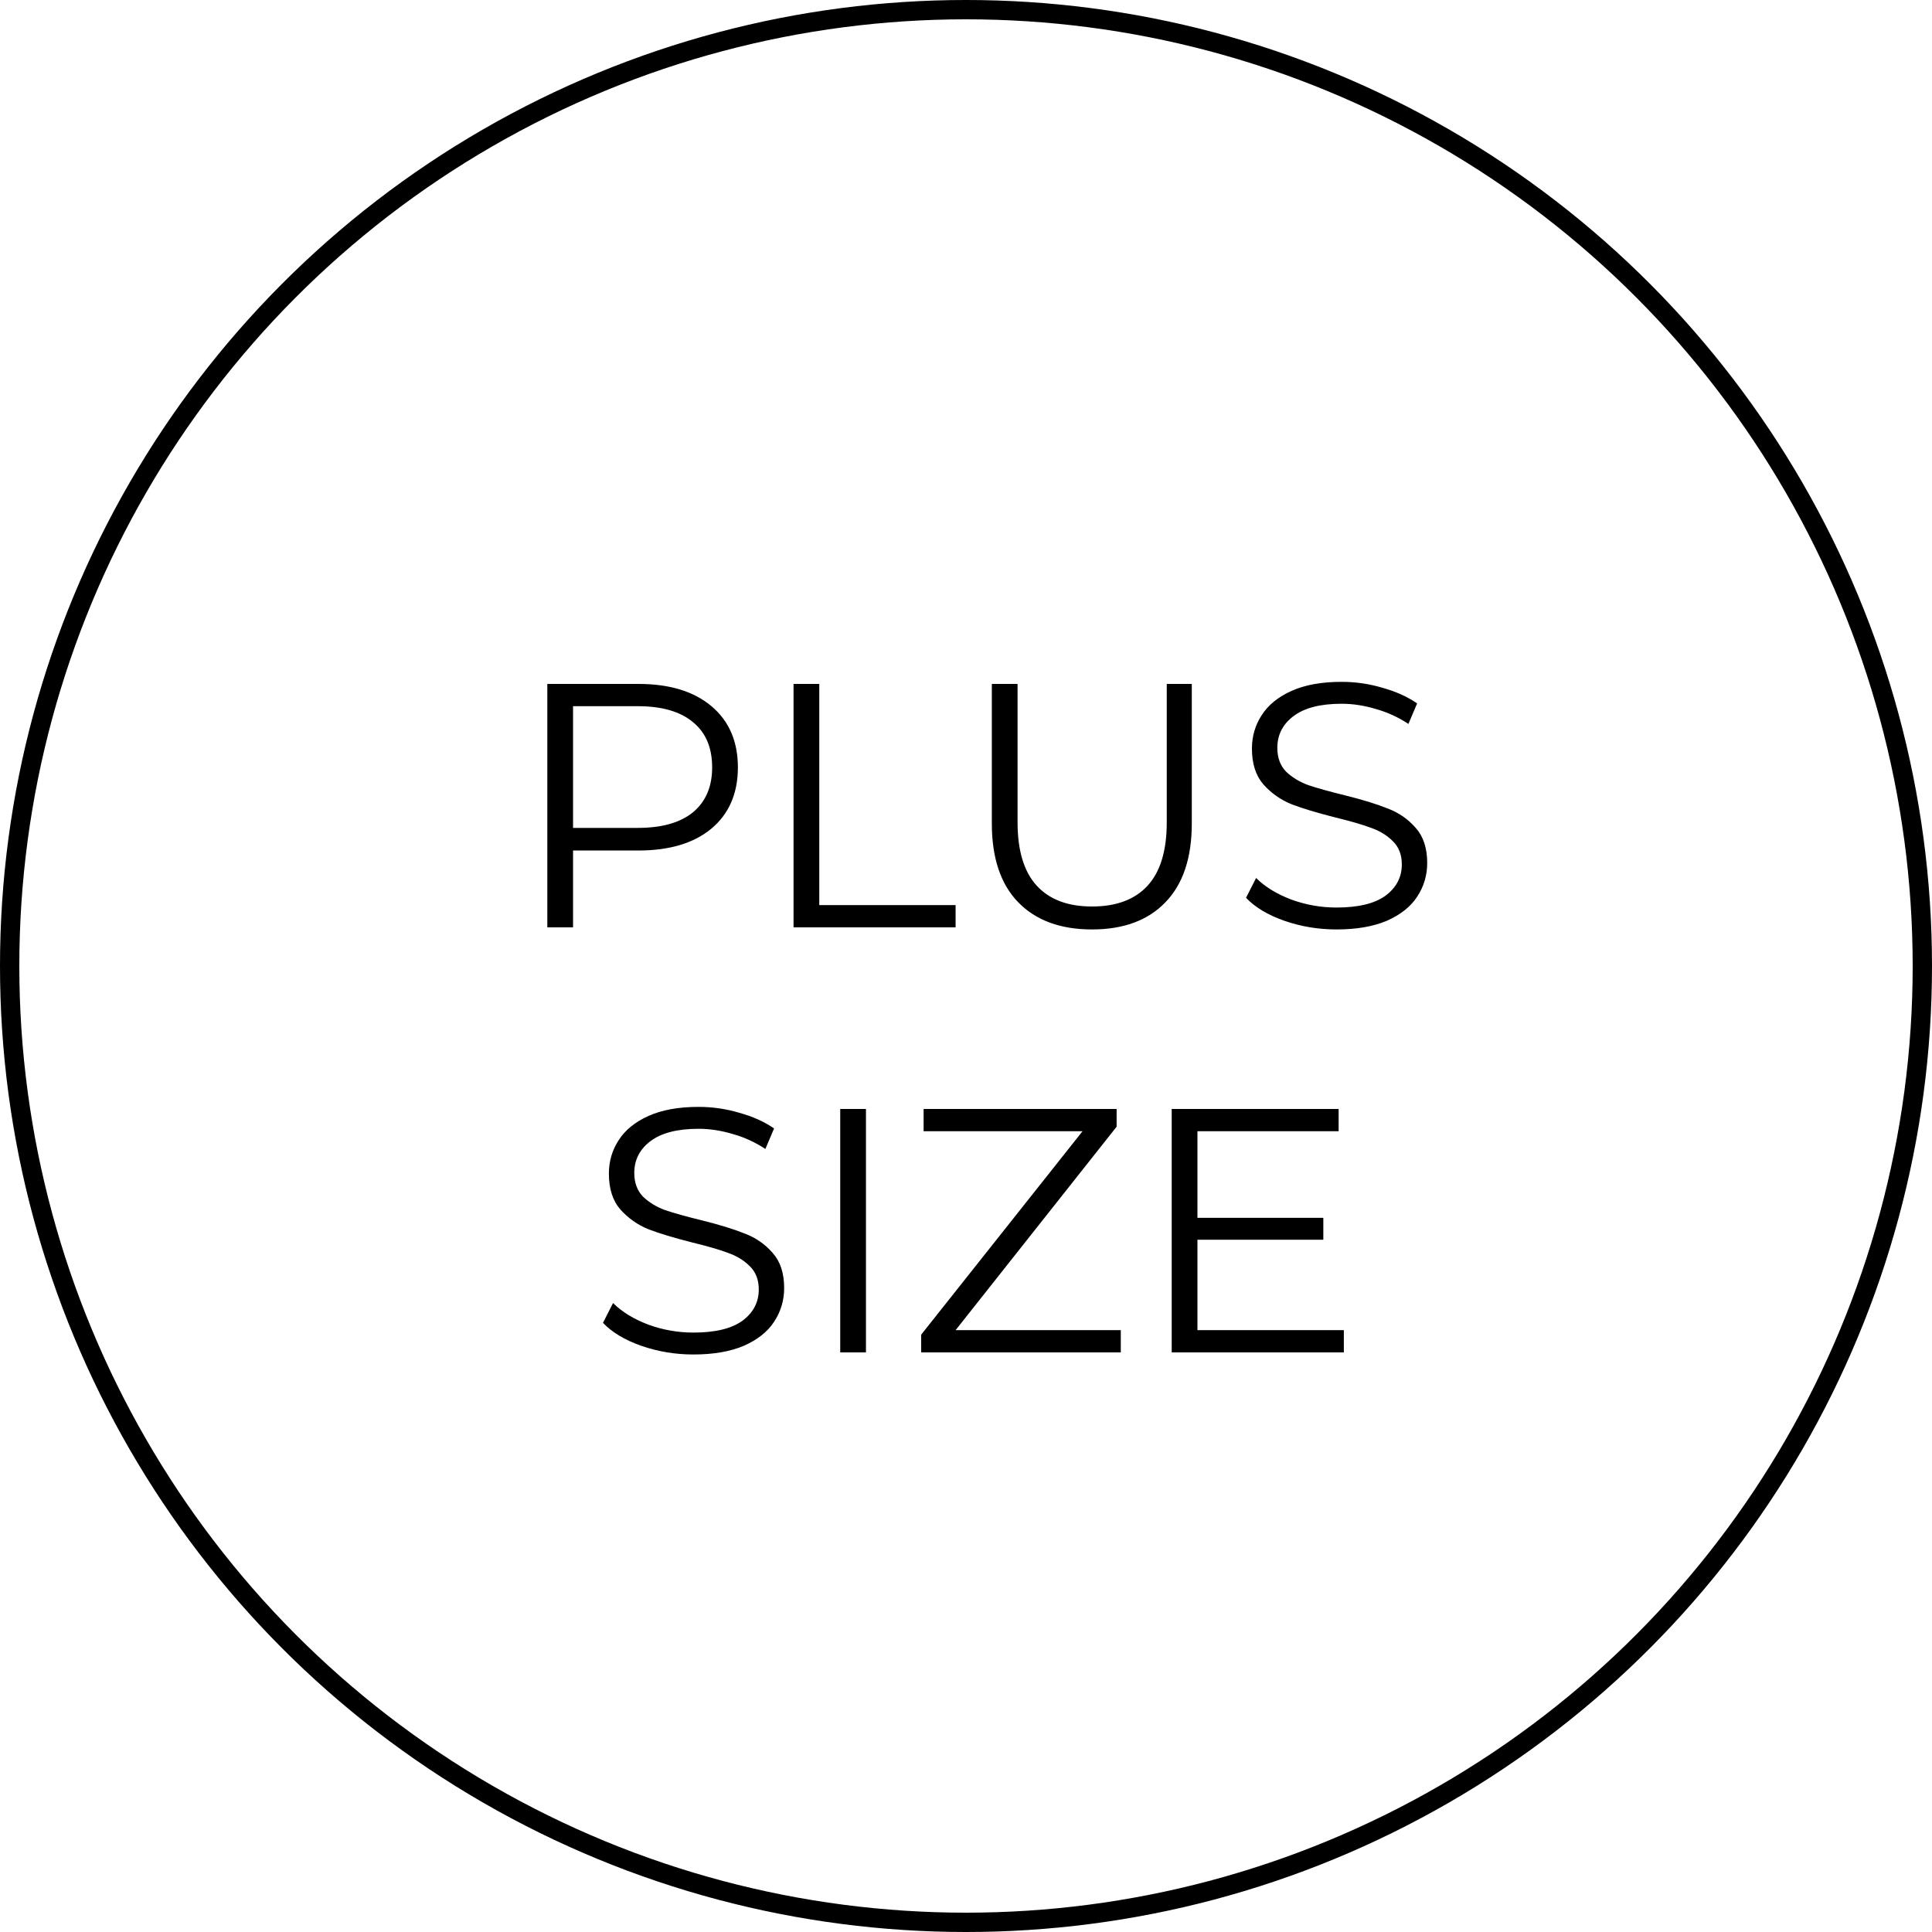 <?xml version="1.0" encoding="UTF-8"?> <svg xmlns="http://www.w3.org/2000/svg" width="100" height="100" viewBox="0 0 100 100" fill="none"> <path d="M33.045 35.4C34.653 35.4 35.913 35.784 36.825 36.552C37.737 37.32 38.193 38.376 38.193 39.72C38.193 41.064 37.737 42.12 36.825 42.888C35.913 43.644 34.653 44.022 33.045 44.022H29.661V48H28.329V35.4H33.045ZM33.009 42.852C34.257 42.852 35.211 42.582 35.871 42.042C36.531 41.49 36.861 40.716 36.861 39.72C36.861 38.7 36.531 37.92 35.871 37.38C35.211 36.828 34.257 36.552 33.009 36.552H29.661V42.852H33.009ZM41.074 35.4H42.406V46.848H49.462V48H41.074V35.4ZM56.521 48.108C54.889 48.108 53.617 47.64 52.705 46.704C51.793 45.768 51.337 44.406 51.337 42.618V35.4H52.669V42.564C52.669 44.028 52.999 45.12 53.659 45.84C54.319 46.56 55.273 46.92 56.521 46.92C57.781 46.92 58.741 46.56 59.401 45.84C60.061 45.12 60.391 44.028 60.391 42.564V35.4H61.687V42.618C61.687 44.406 61.231 45.768 60.319 46.704C59.419 47.64 58.153 48.108 56.521 48.108ZM69.174 48.108C68.238 48.108 67.338 47.958 66.474 47.658C65.622 47.358 64.962 46.962 64.494 46.47L65.016 45.444C65.472 45.9 66.078 46.272 66.834 46.56C67.59 46.836 68.37 46.974 69.174 46.974C70.302 46.974 71.148 46.77 71.712 46.362C72.276 45.942 72.558 45.402 72.558 44.742C72.558 44.238 72.402 43.836 72.09 43.536C71.79 43.236 71.418 43.008 70.974 42.852C70.53 42.684 69.912 42.504 69.12 42.312C68.172 42.072 67.416 41.844 66.852 41.628C66.288 41.4 65.802 41.058 65.394 40.602C64.998 40.146 64.8 39.528 64.8 38.748C64.8 38.112 64.968 37.536 65.304 37.02C65.64 36.492 66.156 36.072 66.852 35.76C67.548 35.448 68.412 35.292 69.444 35.292C70.164 35.292 70.866 35.394 71.55 35.598C72.246 35.79 72.846 36.06 73.35 36.408L72.9 37.47C72.372 37.122 71.808 36.864 71.208 36.696C70.608 36.516 70.02 36.426 69.444 36.426C68.34 36.426 67.506 36.642 66.942 37.074C66.39 37.494 66.114 38.04 66.114 38.712C66.114 39.216 66.264 39.624 66.564 39.936C66.876 40.236 67.26 40.47 67.716 40.638C68.184 40.794 68.808 40.968 69.588 41.16C70.512 41.388 71.256 41.616 71.82 41.844C72.396 42.06 72.882 42.396 73.278 42.852C73.674 43.296 73.872 43.902 73.872 44.67C73.872 45.306 73.698 45.888 73.35 46.416C73.014 46.932 72.492 47.346 71.784 47.658C71.076 47.958 70.206 48.108 69.174 48.108ZM35.89 70.108C34.954 70.108 34.054 69.958 33.19 69.658C32.338 69.358 31.678 68.962 31.21 68.47L31.732 67.444C32.188 67.9 32.794 68.272 33.55 68.56C34.306 68.836 35.086 68.974 35.89 68.974C37.018 68.974 37.864 68.77 38.428 68.362C38.992 67.942 39.274 67.402 39.274 66.742C39.274 66.238 39.118 65.836 38.806 65.536C38.506 65.236 38.134 65.008 37.69 64.852C37.246 64.684 36.628 64.504 35.836 64.312C34.888 64.072 34.132 63.844 33.568 63.628C33.004 63.4 32.518 63.058 32.11 62.602C31.714 62.146 31.516 61.528 31.516 60.748C31.516 60.112 31.684 59.536 32.02 59.02C32.356 58.492 32.872 58.072 33.568 57.76C34.264 57.448 35.128 57.292 36.16 57.292C36.88 57.292 37.582 57.394 38.266 57.598C38.962 57.79 39.562 58.06 40.066 58.408L39.616 59.47C39.088 59.122 38.524 58.864 37.924 58.696C37.324 58.516 36.736 58.426 36.16 58.426C35.056 58.426 34.222 58.642 33.658 59.074C33.106 59.494 32.83 60.04 32.83 60.712C32.83 61.216 32.98 61.624 33.28 61.936C33.592 62.236 33.976 62.47 34.432 62.638C34.9 62.794 35.524 62.968 36.304 63.16C37.228 63.388 37.972 63.616 38.536 63.844C39.112 64.06 39.598 64.396 39.994 64.852C40.39 65.296 40.588 65.902 40.588 66.67C40.588 67.306 40.414 67.888 40.066 68.416C39.73 68.932 39.208 69.346 38.5 69.658C37.792 69.958 36.922 70.108 35.89 70.108ZM43.49 57.4H44.822V70H43.49V57.4ZM58.012 68.848V70H47.68V69.082L56.032 58.552H47.806V57.4H57.796V58.318L49.462 68.848H58.012ZM69.557 68.848V70H60.647V57.4H69.287V58.552H61.979V63.034H68.495V64.168H61.979V68.848H69.557Z" fill="black"></path> <circle cx="50" cy="50" r="49.5" stroke="black"></circle> </svg> 